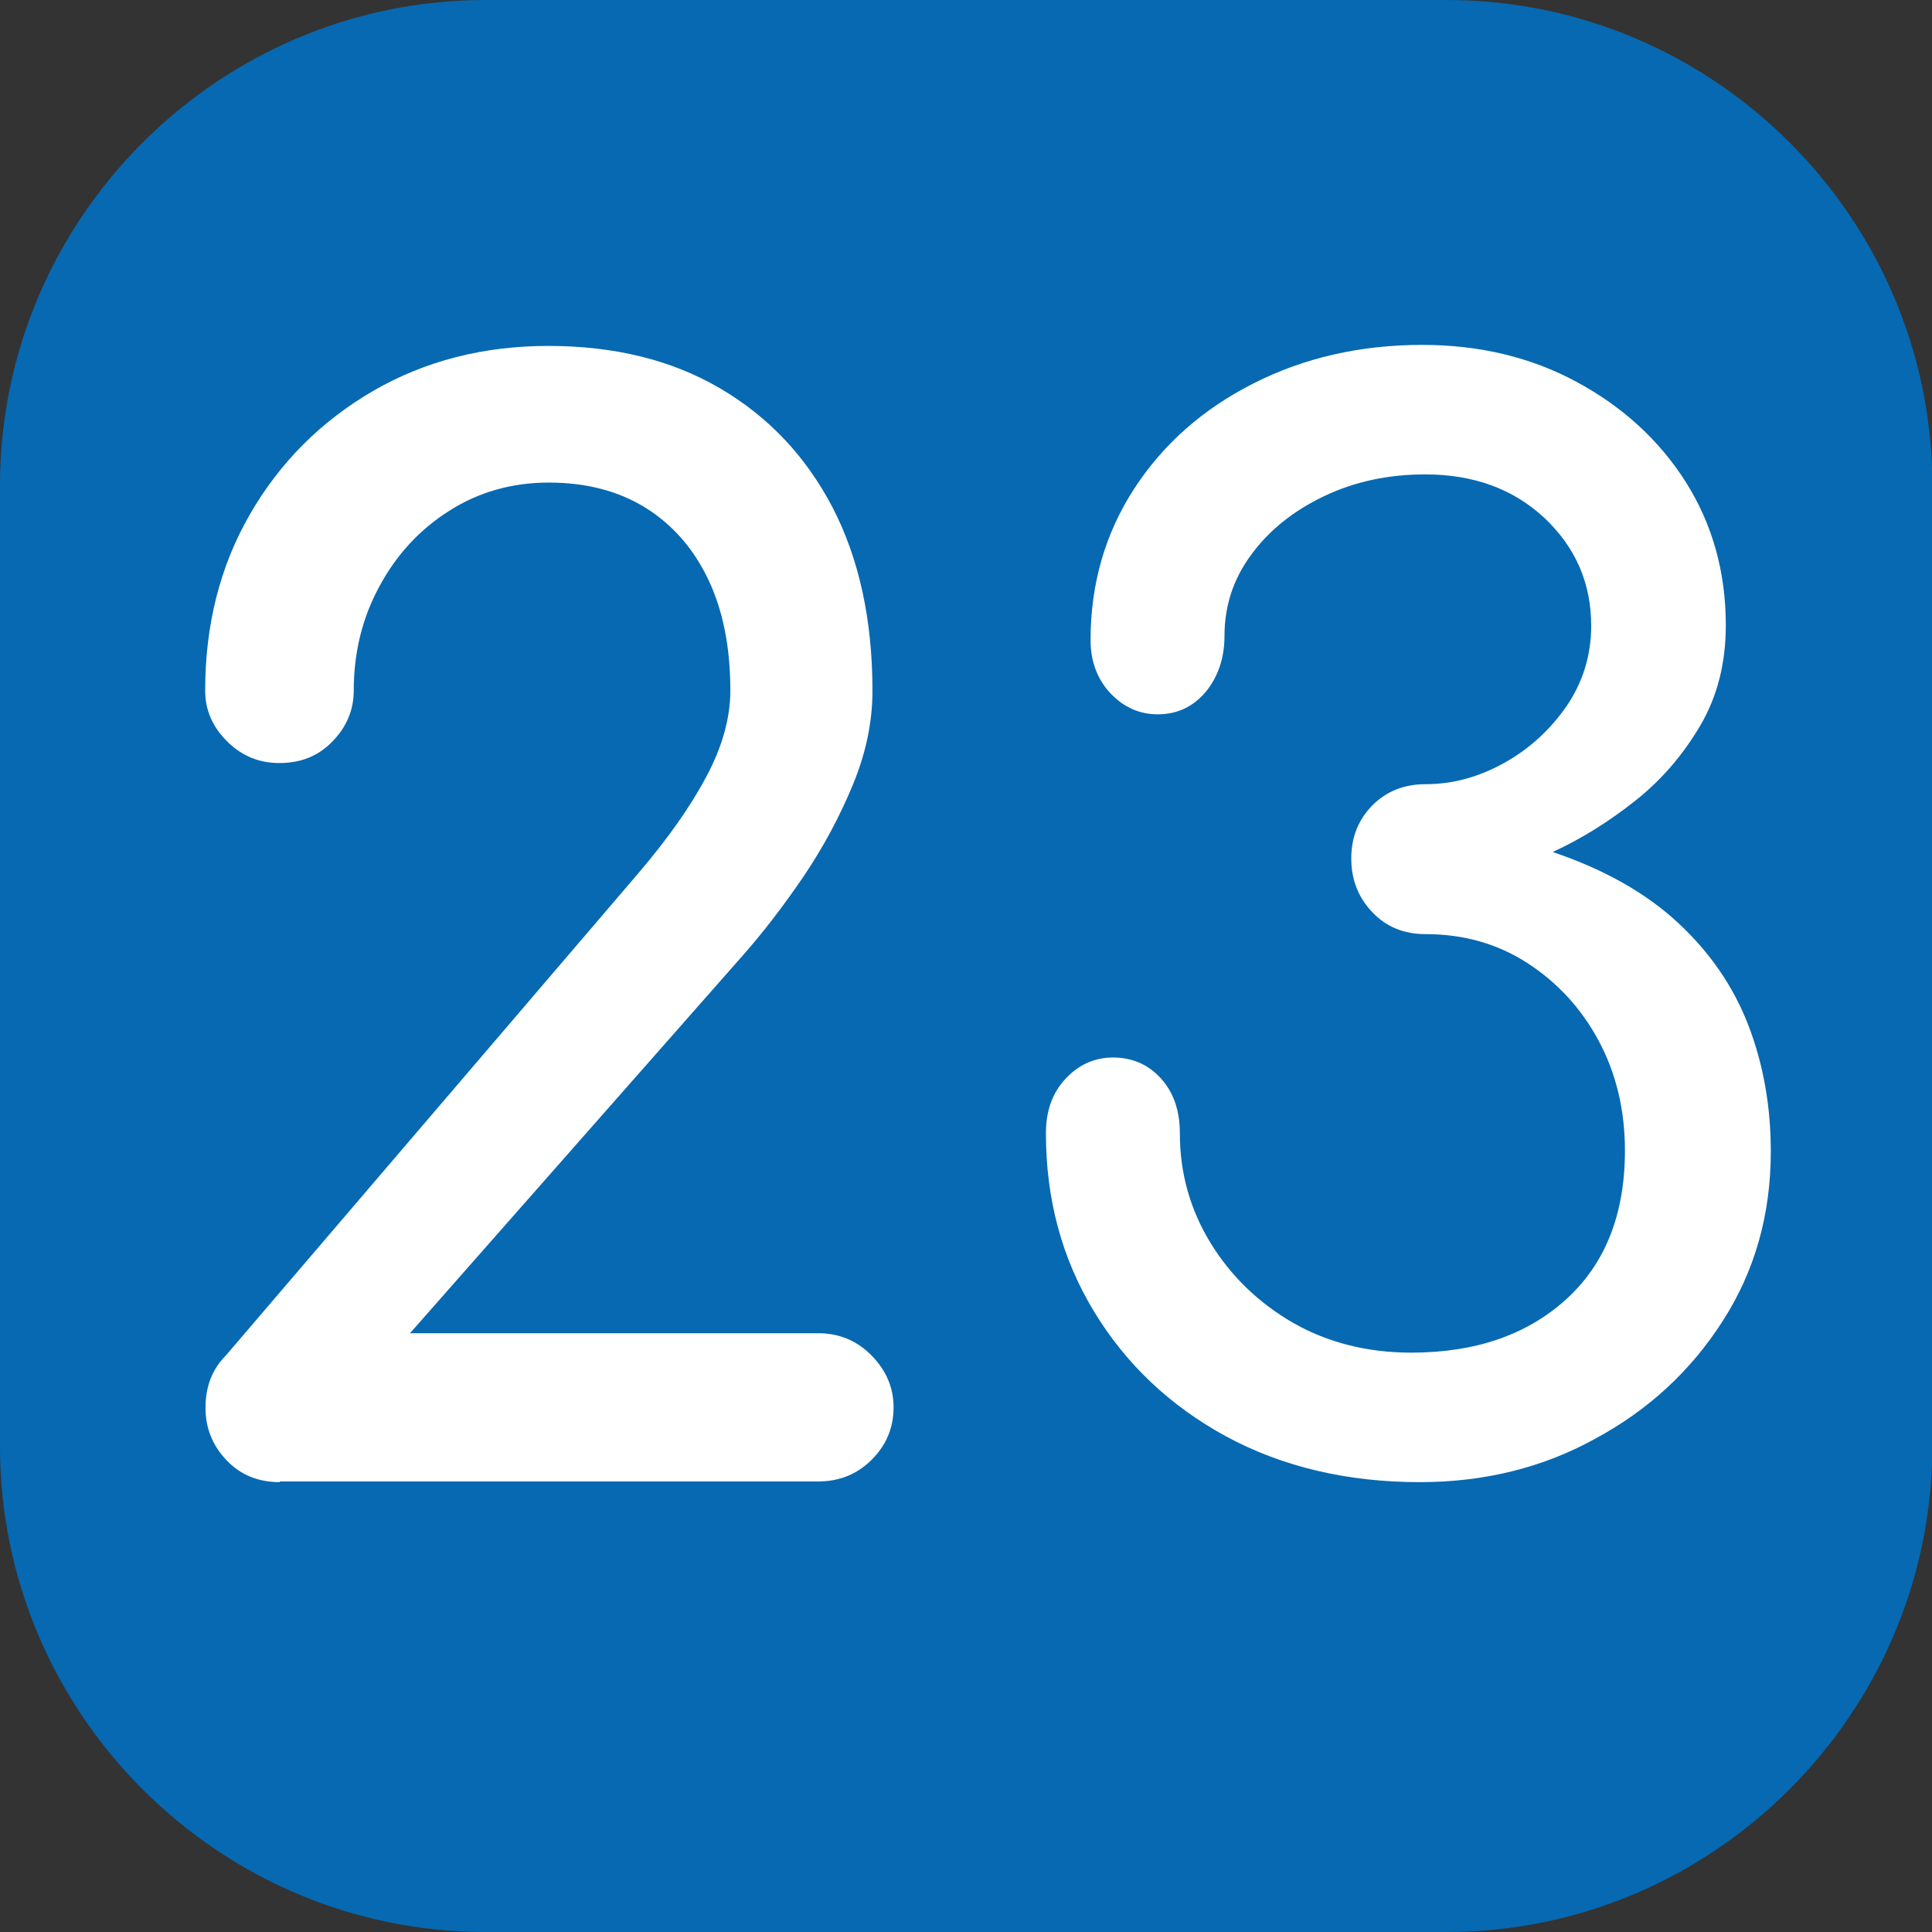 <?xml version="1.0" encoding="utf-8"?>
<!-- Generator: Adobe Illustrator 24.0.0, SVG Export Plug-In . SVG Version: 6.00 Build 0)  -->
<svg version="1.1" id="Calque_1" xmlns="http://www.w3.org/2000/svg" xmlns:xlink="http://www.w3.org/1999/xlink" x="0px" y="0px"
	 viewBox="0 0 566.9 566.9" style="enable-background:new 0 0 566.9 566.9;" xml:space="preserve">
<rect x="0" y="0" width="566.9" height="566.9" fill="#333333" stroke="none"/>
<style type="text/css">
	.st0{fill:#0669B2;}
	.st1{fill:#FFFFFF;}
</style>
<path class="st0" d="M424.5,566.9h-282C64.1,566.9,0,502.8,0,424.4v-282C0,64.1,64.1,0,142.5,0h282c78.4,0,142.5,64.1,142.5,142.4
	v282C566.9,502.8,502.8,566.9,424.5,566.9"/>
<g>
	<path class="st1" d="M82.1,434.9c-6.3,0-11.5-2.1-15.6-6.4c-4.1-4.3-6.2-9.4-6.2-15.4c0-6.3,2-11.4,6-15.4l121.2-141.7
		c8.5-10,15.1-19.3,19.8-28.2c4.7-8.8,7-17.2,7-25.2c0-12.5-2.1-23.3-6.4-32.4c-4.3-9.1-10.4-16.1-18.3-21.1c-8-5-17.5-7.5-28.6-7.5
		c-10.8,0-20.6,2.8-29.2,8.3c-8.7,5.5-15.5,12.9-20.5,22.2c-5,9.2-7.5,19.4-7.5,30.5c0,5.7-2.1,10.7-6.2,14.9
		c-4.1,4.3-9.3,6.4-15.6,6.4c-6,0-11.1-2.1-15.4-6.4c-4.3-4.3-6.4-9.2-6.4-14.9c0-19.3,4.4-36.6,13.2-51.8
		c8.8-15.2,20.8-27.2,36.1-36.1c15.2-8.8,32.4-13.2,51.4-13.2c19.3,0,36.1,4.1,50.3,12.4c14.2,8.3,25.2,19.9,33.1,35
		c7.8,15.1,11.7,33,11.7,53.8c0,9.1-1.9,18.3-5.8,27.7s-8.7,18.3-14.5,26.9c-5.8,8.5-11.7,16.2-17.7,23l-97.7,110.9H240
		c6.3,0,11.5,2.2,15.8,6.6c4.3,4.4,6.4,9.5,6.4,15.1c0,6-2.1,11.1-6.4,15.4c-4.3,4.3-9.5,6.4-15.8,6.4H82.1z"/>
	<path class="st1" d="M416.6,434.9c-21.3,0-40.3-4.5-56.8-13.4c-16.5-9-29.4-21.2-38.8-36.7c-9.4-15.5-14.1-32.9-14.1-52.3
		c0-6.5,1.9-11.9,5.8-16c3.8-4.1,8.5-6.2,13.9-6.2c5.7,0,10.4,2.1,14.1,6.2c3.7,4.1,5.5,9.5,5.5,16c0,11.7,3,22.4,9,32.2
		c6,9.8,14.1,17.6,24.3,23.5c10.2,5.8,21.8,8.7,34.6,8.7c18.8,0,33.9-5.2,45.4-15.6c11.5-10.4,17.3-25,17.3-43.7
		c0-11.9-2.6-22.7-7.7-32.2c-5.1-9.5-12.1-17.1-20.9-22.8c-8.8-5.7-18.8-8.5-29.9-8.5c-6.3,0-11.5-2.1-15.6-6.4
		c-4.1-4.3-6.2-9.5-6.2-15.8c0-6.3,2.1-11.4,6.2-15.6c4.1-4.1,9.3-6.2,15.6-6.2c8,0,15.6-2.1,23-6.2c7.4-4.1,13.5-9.7,18.3-16.6
		c4.8-7,7.3-14.9,7.3-23.7c0-12.5-4.6-23-13.7-31.6c-9.1-8.5-20.8-12.8-35-12.8c-10.8,0-20.7,2.1-29.7,6.4s-16.1,10-21.3,17.1
		c-5.3,7.1-7.9,15.1-7.9,23.9c0,6.5-1.9,12-5.5,16.4c-3.7,4.4-8.4,6.6-14.1,6.6c-5.4,0-10-2.1-13.9-6.2c-3.8-4.1-5.8-9.3-5.8-15.6
		c0-16.5,4.3-31.3,12.8-44.4c8.5-13.1,20.2-23.4,35-30.9c14.8-7.5,31.3-11.3,49.5-11.3c16.8,0,31.9,3.6,45.4,10.9
		c13.5,7.3,24.2,17.1,32,29.4c7.8,12.4,11.7,26.4,11.7,42c0,11.1-2.5,20.9-7.5,29.4c-5,8.5-11.3,15.9-19,22
		c-7.7,6.1-15.8,11.2-24.3,15.1c15.1,5.1,27.3,12,36.7,20.7c9.4,8.7,16.3,18.7,20.7,30.1c4.4,11.4,6.6,23.8,6.6,37.1
		c0,18.5-4.7,35.1-14.1,49.7c-9.4,14.7-21.9,26.2-37.5,34.6C452.6,430.7,435.4,434.9,416.6,434.9z"/>
</g>
</svg>
